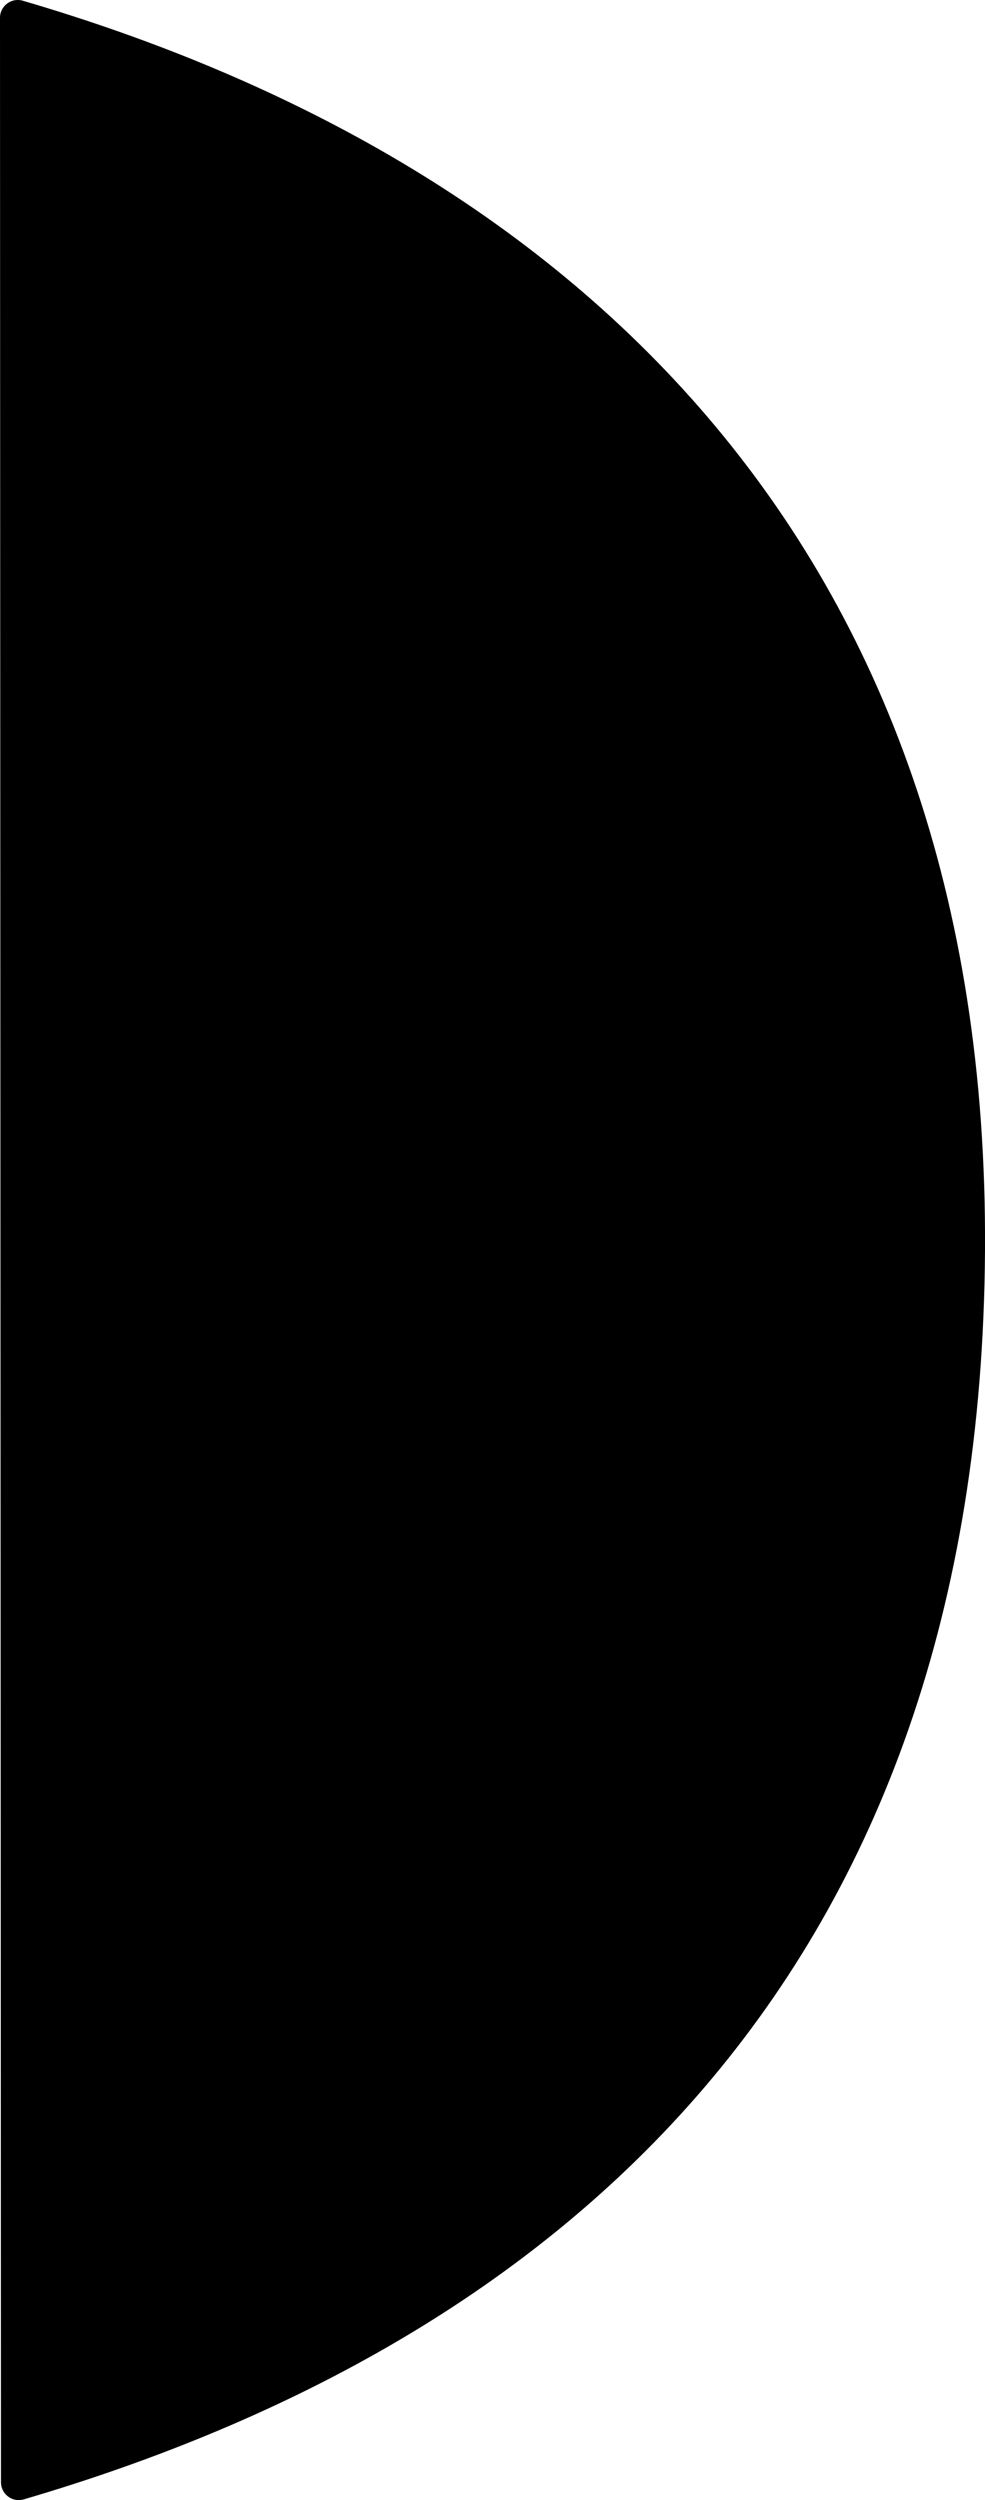 <?xml version="1.0" encoding="iso-8859-1"?>
<!-- Generator: Adobe Illustrator 28.5.0, SVG Export Plug-In . SVG Version: 9.03 Build 54727)  -->
<svg version="1.1" id="image" xmlns="http://www.w3.org/2000/svg" xmlns:xlink="http://www.w3.org/1999/xlink" x="0px" y="0px"
	 width="22.154px" height="56.229px" viewBox="0 0 22.154 56.229" enable-background="new 0 0 22.154 56.229"
	 xml:space="preserve">
<path stroke="#000000" stroke-width="0.8" stroke-linecap="round" stroke-linejoin="round" stroke-miterlimit="10" d="
	M0.422,55.829c11.98-3.518,21.235-11.639,21.332-27.711C21.849,12.284,12.391,3.911,0.4,0.4L0.422,55.829z"/>
</svg>
